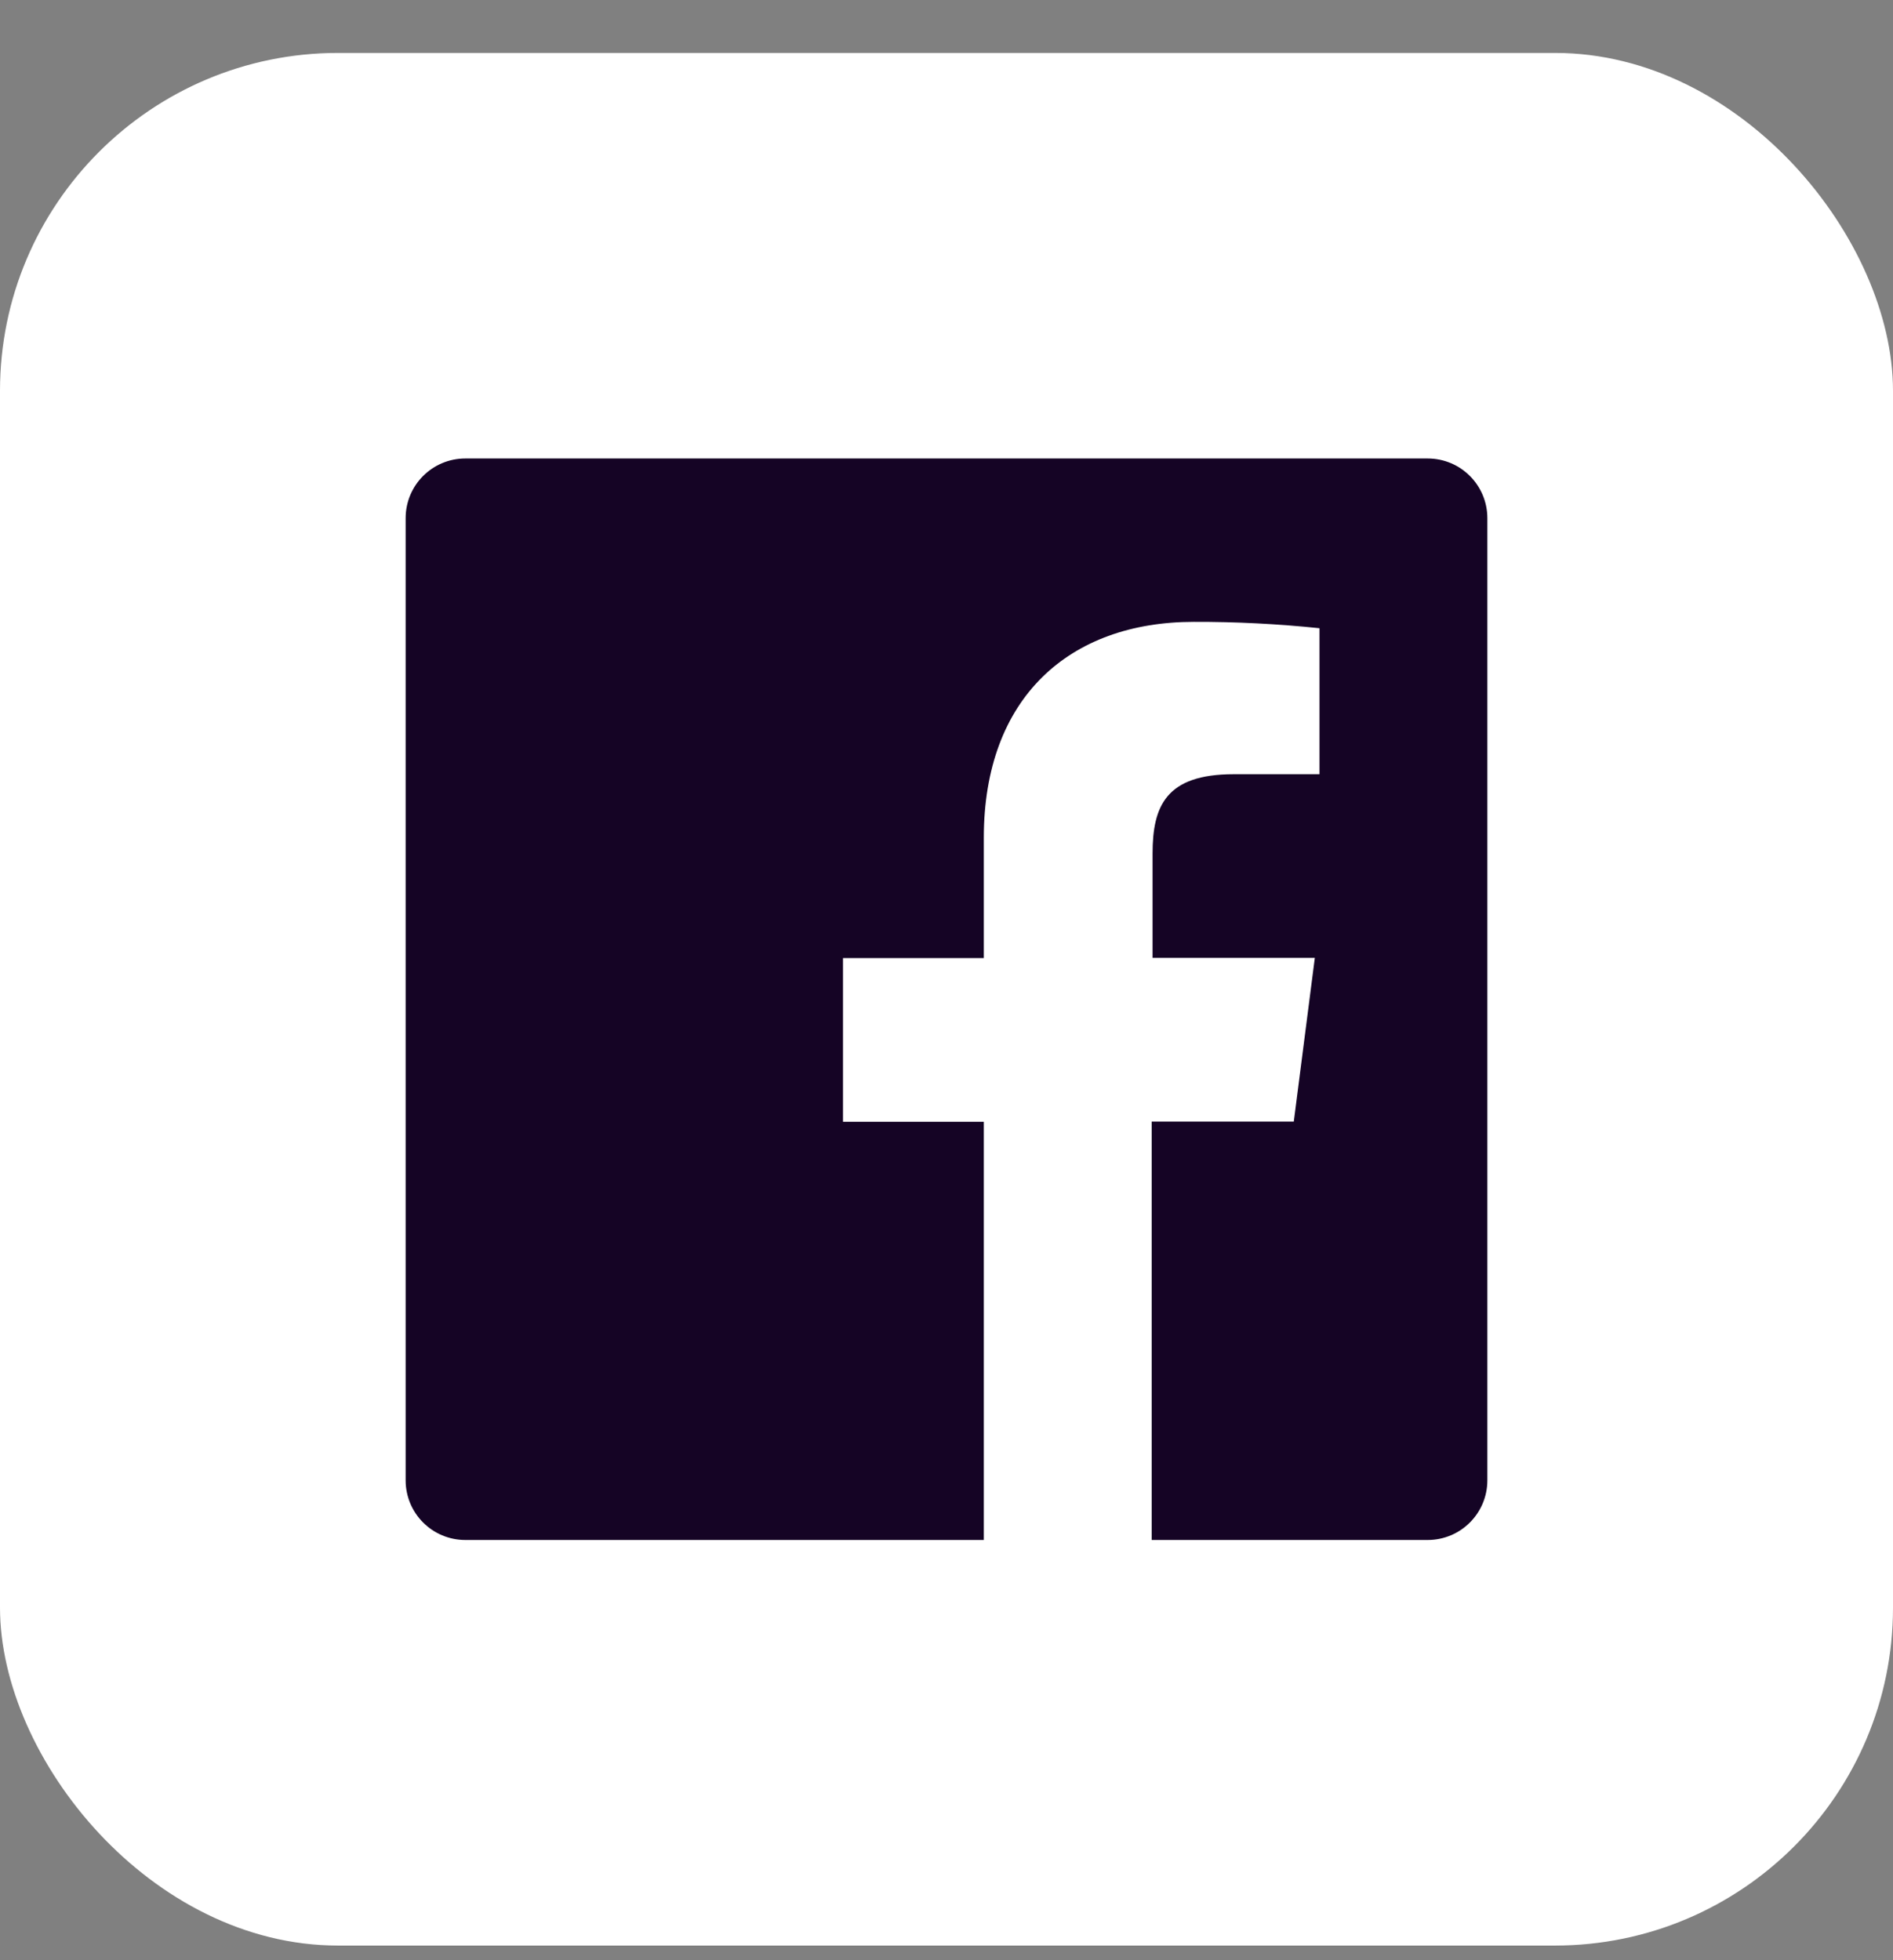 <svg width="28" height="29" viewBox="0 0 28 29" fill="none" xmlns="http://www.w3.org/2000/svg">
<rect x="0" y="0" width="28" height="29" fill="#808080" stroke="none"/>
<rect y="0.783" width="28" height="28" rx="5" fill="white"/>
<path fill-rule="evenodd" clip-rule="evenodd" d="M21.117 6.783H6.883C6.395 6.783 6 7.178 6 7.666V21.9C6 22.388 6.395 22.783 6.883 22.783H14.552V16.596H12.469V14.174H14.552V12.392C14.552 10.325 15.815 9.2 17.658 9.2C18.279 9.198 18.899 9.23 19.517 9.294V11.454H18.248C17.244 11.454 17.048 11.928 17.048 12.629V14.171H19.448L19.137 16.593H17.035V22.783H21.117C21.605 22.783 22 22.388 22 21.9V7.666C22 7.178 21.605 6.783 21.117 6.783Z" fill="#150425"/>
</svg>
